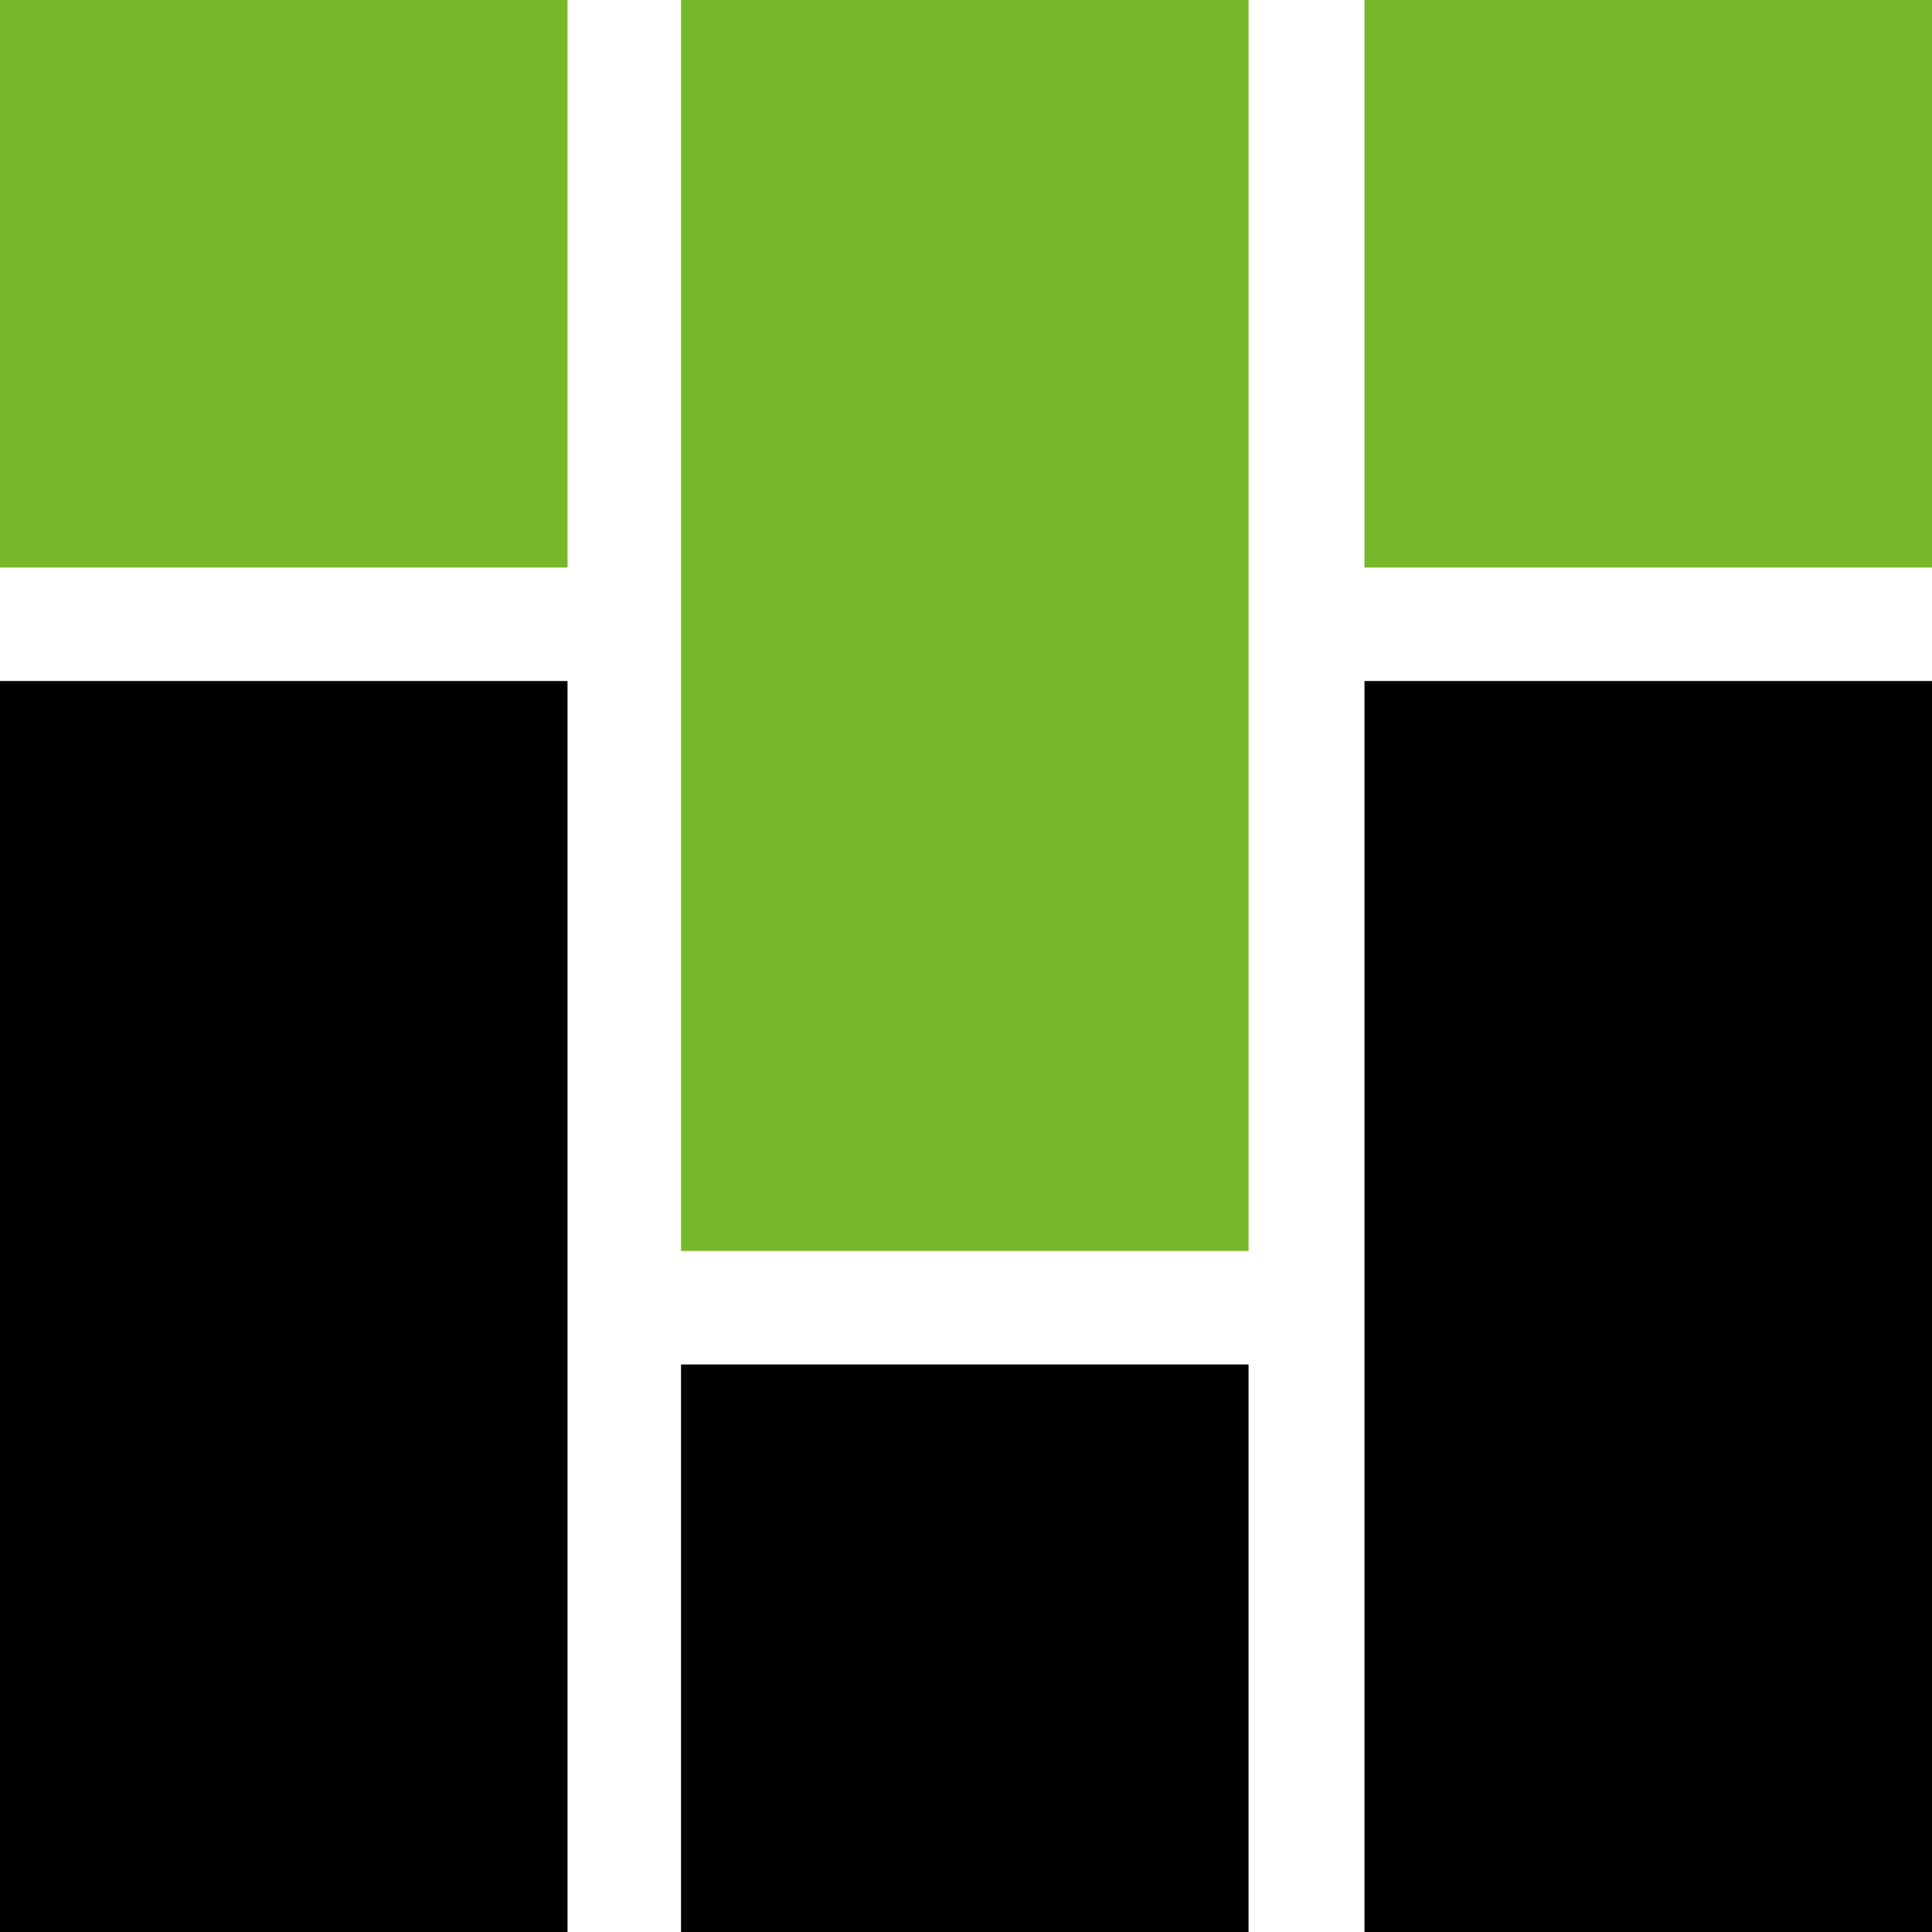 <?xml version="1.0" encoding="UTF-8"?> <!-- Generator: Adobe Illustrator 19.1.1, SVG Export Plug-In . SVG Version: 6.00 Build 0) --> <svg xmlns="http://www.w3.org/2000/svg" xmlns:xlink="http://www.w3.org/1999/xlink" id="Слой_1" x="0px" y="0px" viewBox="-257 380.9 80 80" style="enable-background:new -257 380.9 80 80;" xml:space="preserve"> <style type="text/css"> .st0{fill:#76B82A;} </style> <g> <path d="M-257,409.1h23.5v51.8H-257V409.1L-257,409.1z M-228.8,437.4h23.5v23.5h-23.5V437.4L-228.8,437.4z M-200.5,409.1h23.5v51.8 h-23.5V409.1z"></path> <path class="st0" d="M-200.5,380.9h23.5v23.5h-23.5V380.9L-200.5,380.9z M-228.8,380.9h23.5v51.8h-23.5V380.9L-228.8,380.9z M-257,380.9h23.5v23.5H-257V380.9z"></path> </g> </svg> 